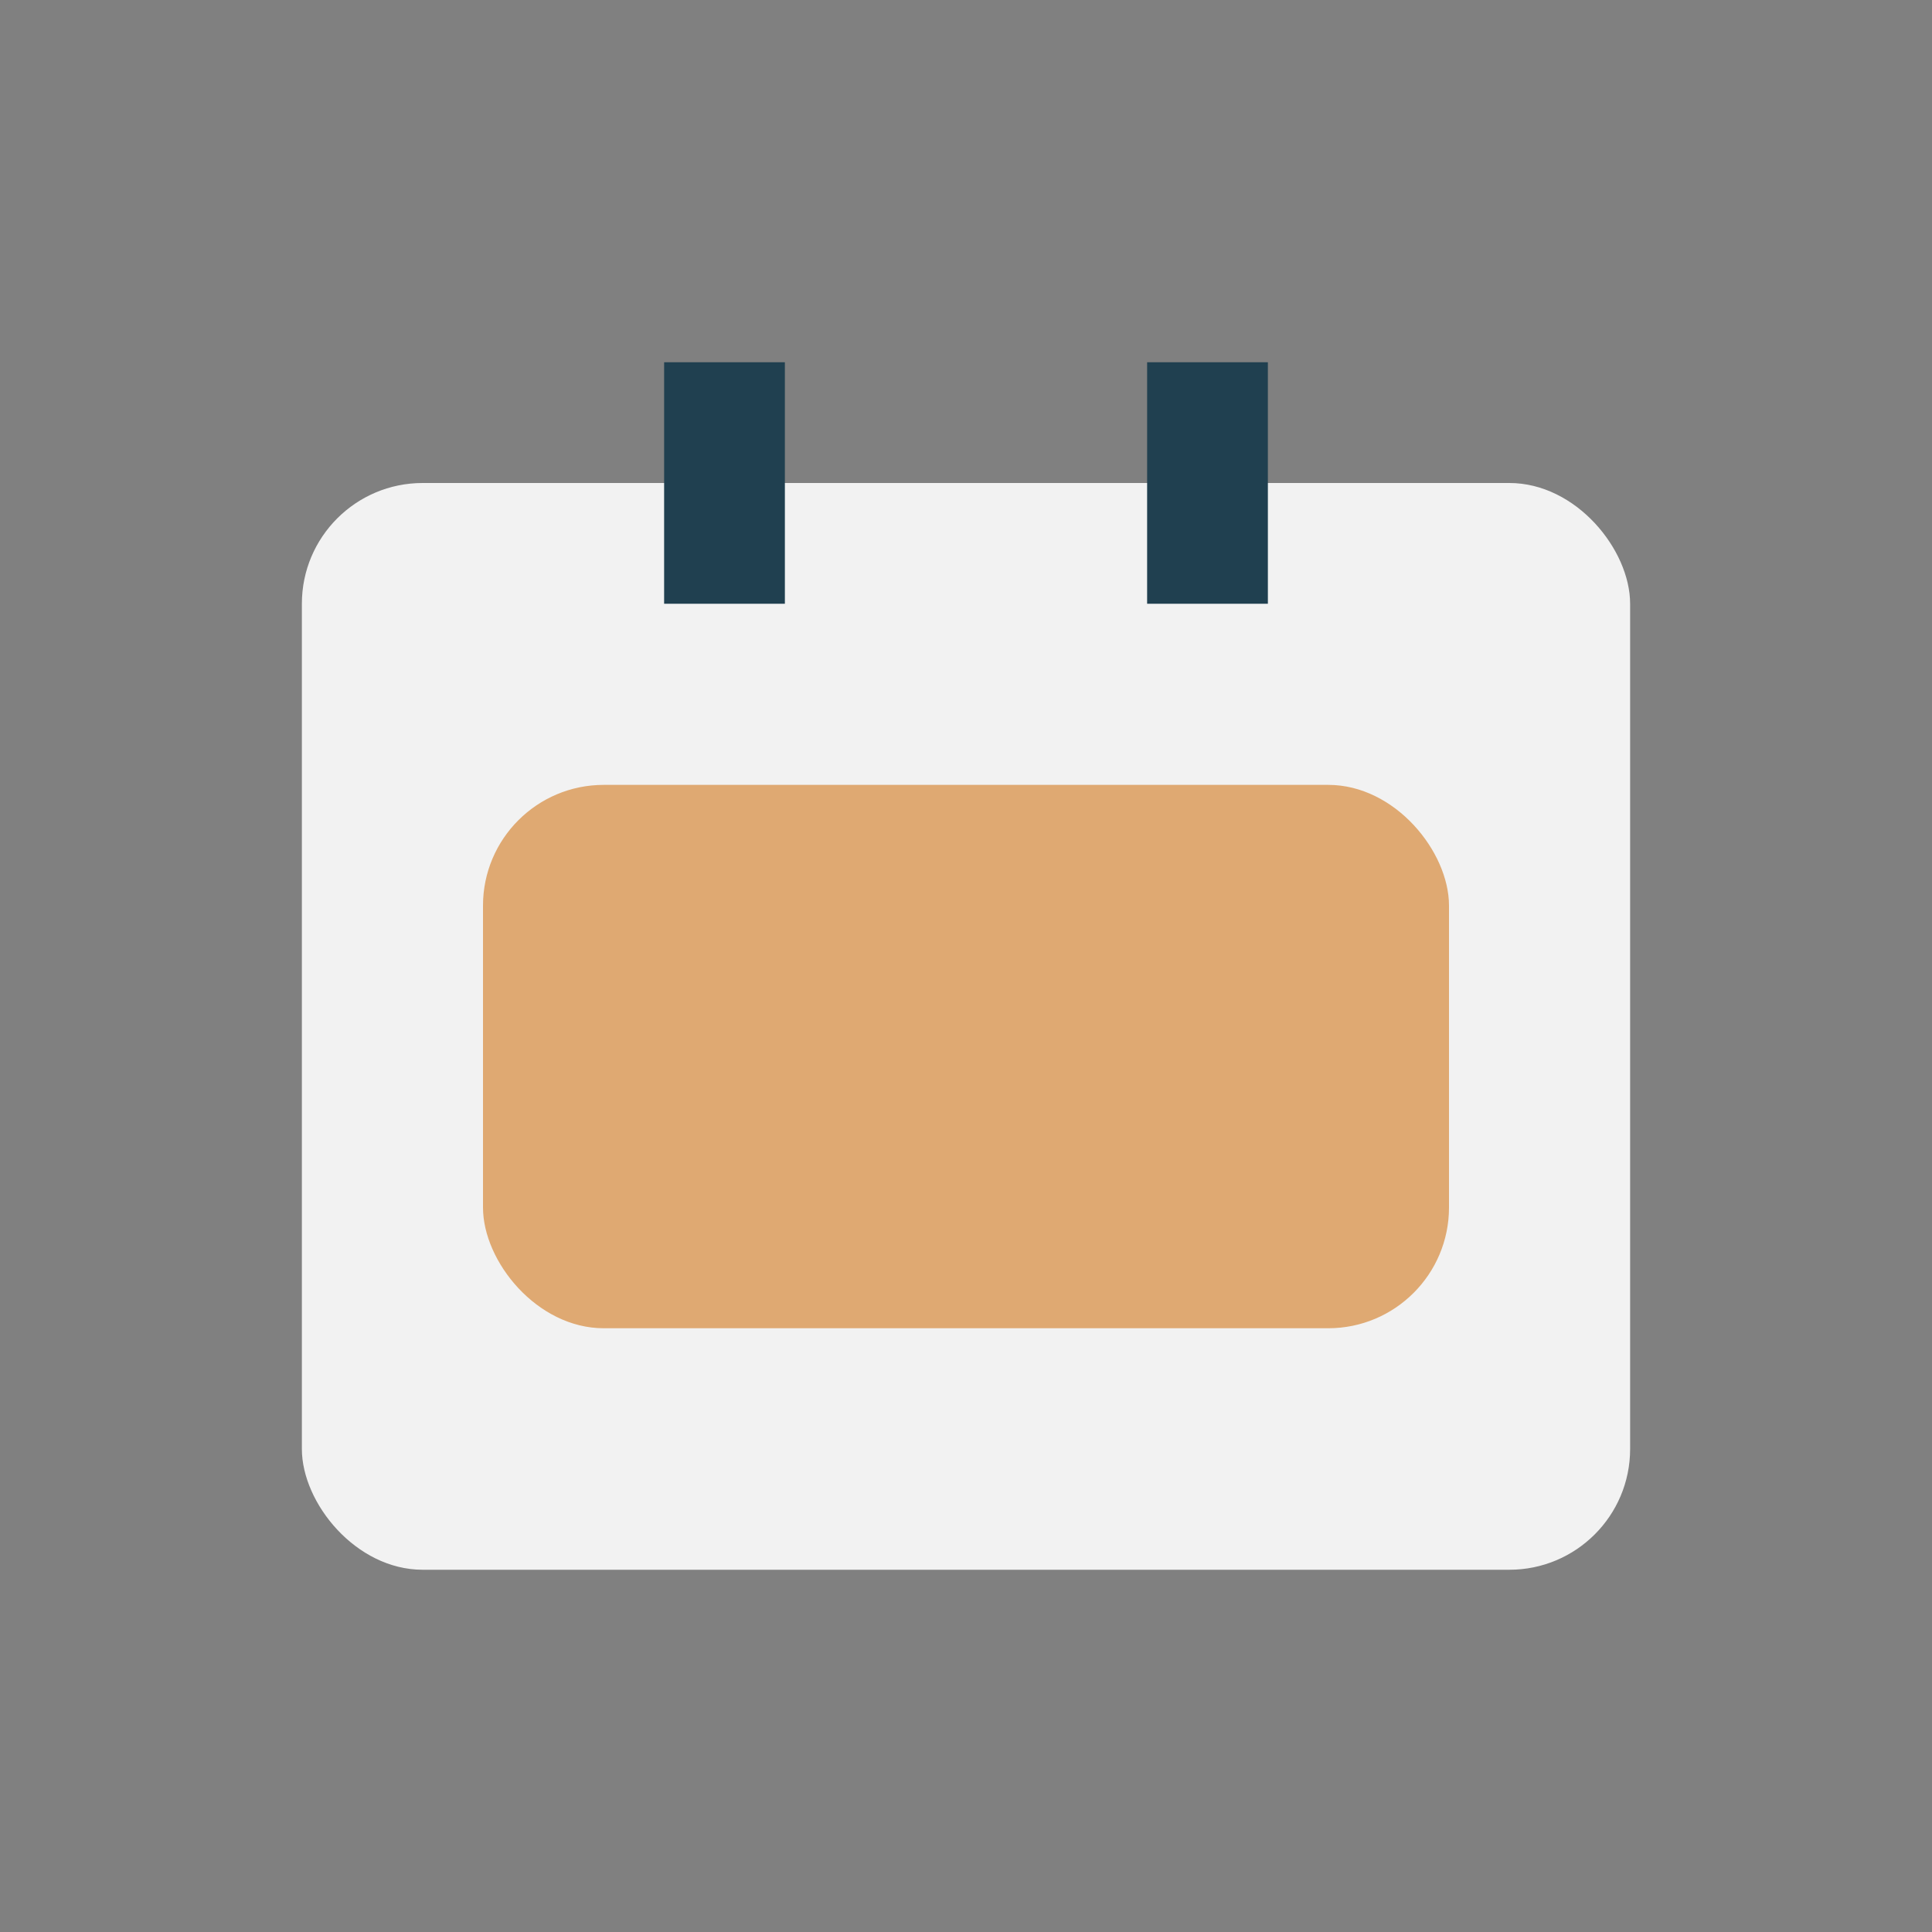 <?xml version="1.0" encoding="UTF-8"?>
<svg xmlns="http://www.w3.org/2000/svg" viewBox="0 0 32 32"><rect x="0" y="0" width="32" height="32" fill="#808080" stroke="none"/><rect x="5" y="8" width="22" height="18" rx="2" fill="#F2F2F2"/><rect x="8" y="13" width="16" height="9" rx="2" fill="#DFA972"/><rect x="11" y="6" width="2" height="4" fill="#204050"/><rect x="19" y="6" width="2" height="4" fill="#204050"/></svg>